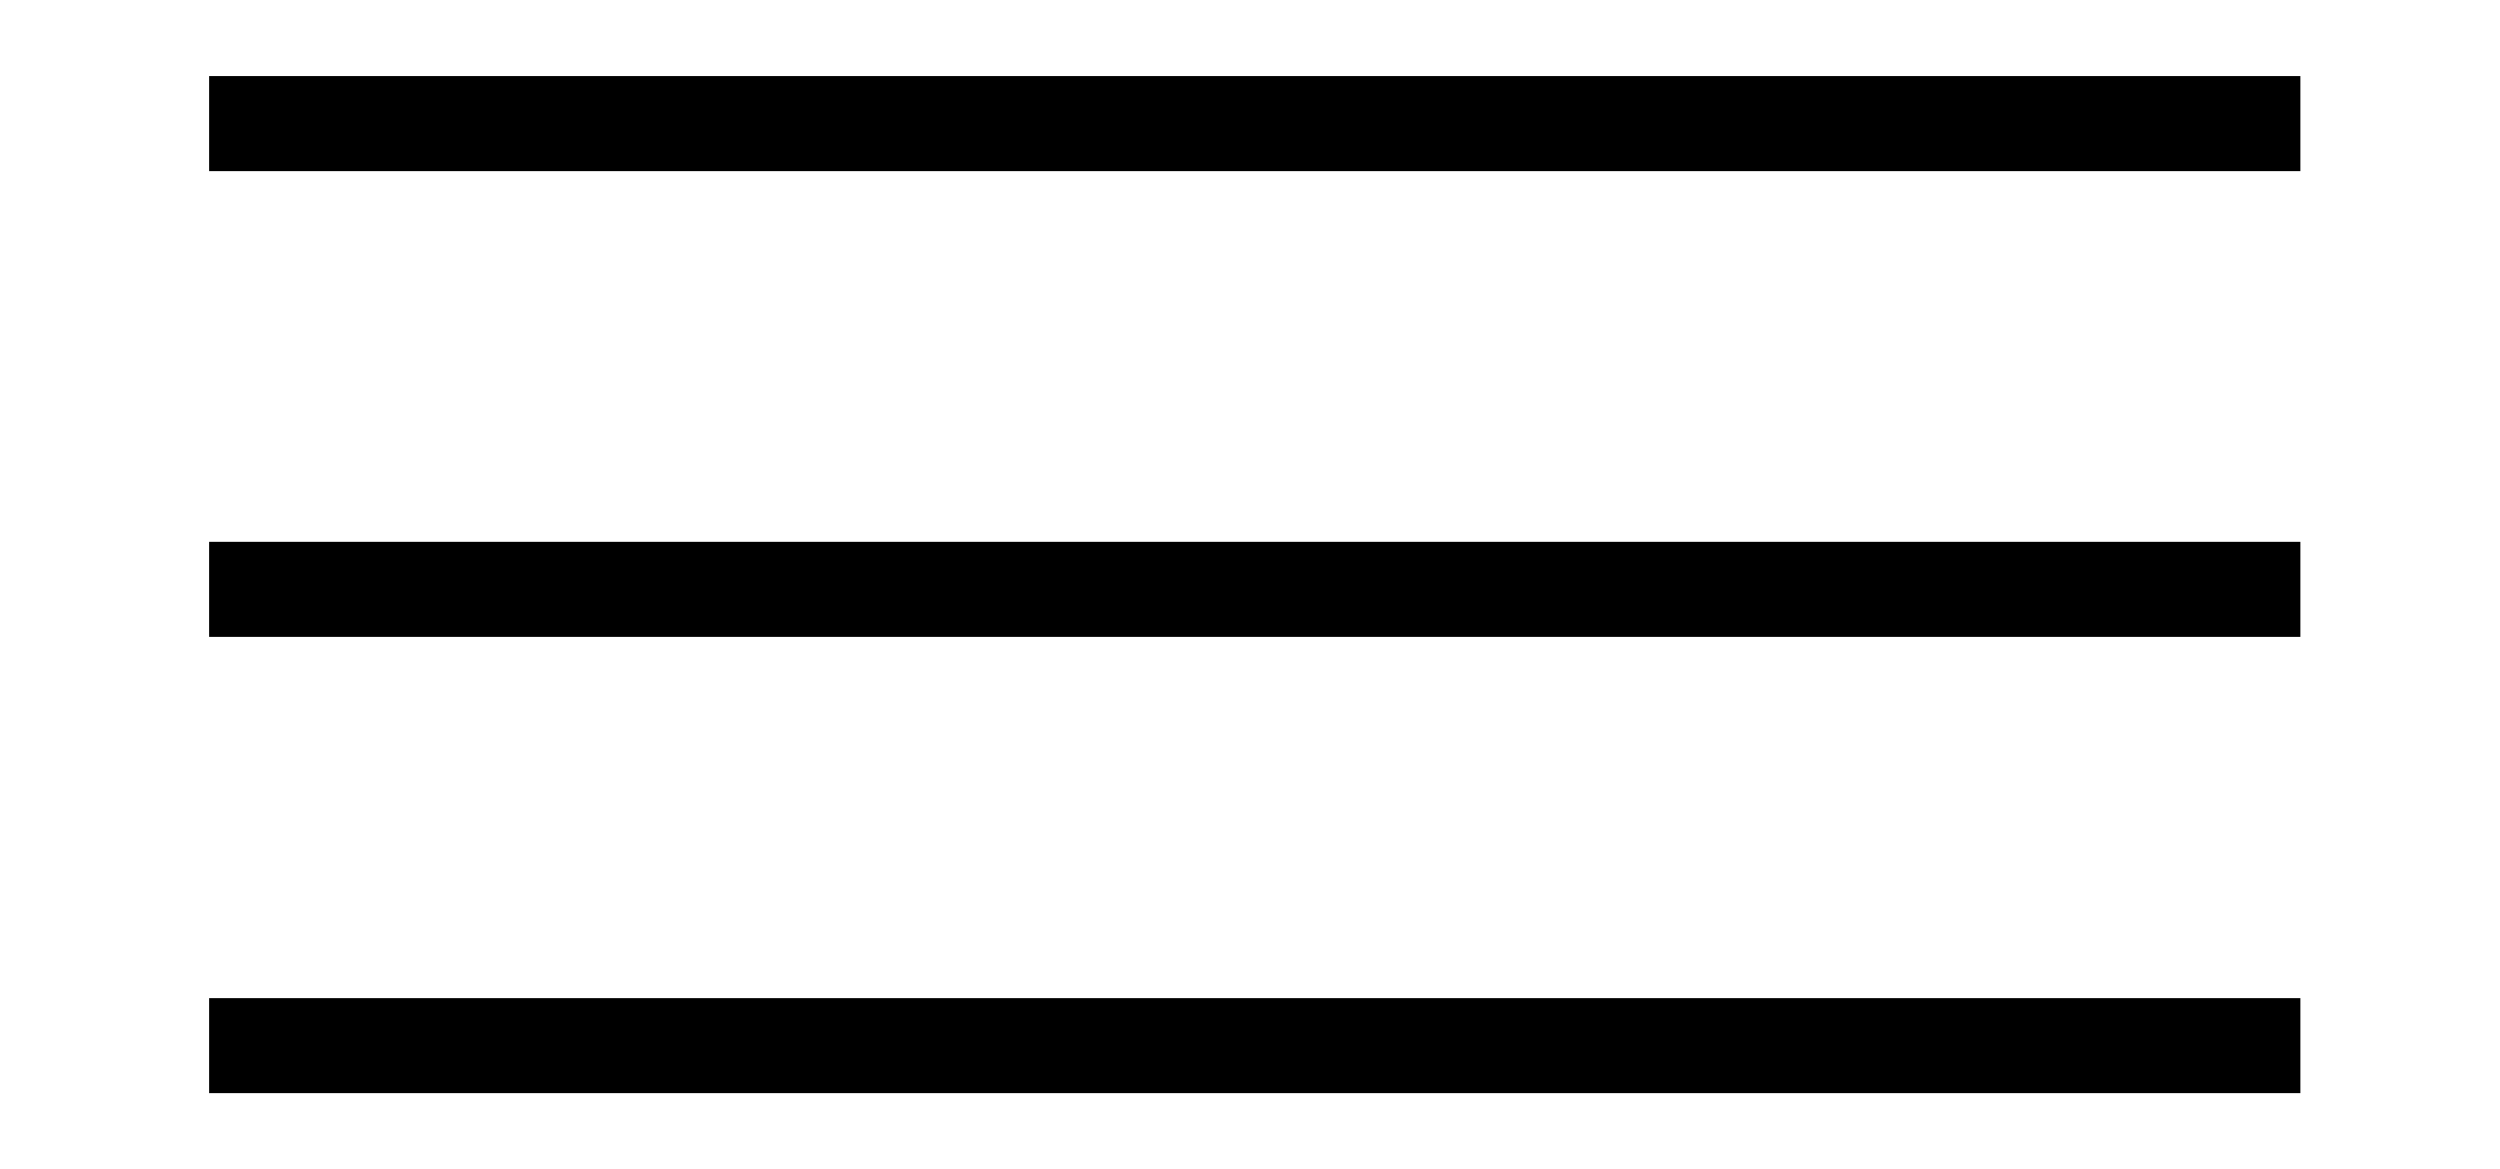 <?xml version="1.0" encoding="utf-8"?>
<!-- Generator: Adobe Illustrator 22.1.0, SVG Export Plug-In . SVG Version: 6.00 Build 0)  -->
<svg version="1.1" id="Calque_1" xmlns="http://www.w3.org/2000/svg" xmlns:xlink="http://www.w3.org/1999/xlink" x="0px" y="0px"
	 viewBox="0 0 26.3 12.3" style="enable-background:new 0 0 26.3 12.3;" xml:space="preserve">
<style type="text/css">
	.st0{fill:none;stroke:#000000;}
	.st1{fill:none;stroke:#000000;stroke-linecap:square;stroke-dasharray:1,2;}
</style>
<desc>Created with Sketch.</desc>
<g id="Mobile-Portrait" transform="translate(-280, -555)">
	<g id="Ticket-Symbol" transform="translate(280, 555)">
		
			<g id="Group-2" transform="translate(19.5, 12) rotate(-270) translate(-19.5, -12) translate(12.5, 0.5)">
			<path id="Combined-Shape_2_" class="st0" d="M-3.7,6.8v22"/>
			<path id="Combined-Shape_1_" class="st0" d="M6,28.8v-22"/>
			<path id="Line_2_" class="st1" d="M6,21.8"/>
		</g>
	</g>
</g>
<path id="Combined-Shape_3_" class="st0" d="M24.2,6.2h-22"/>
</svg>
